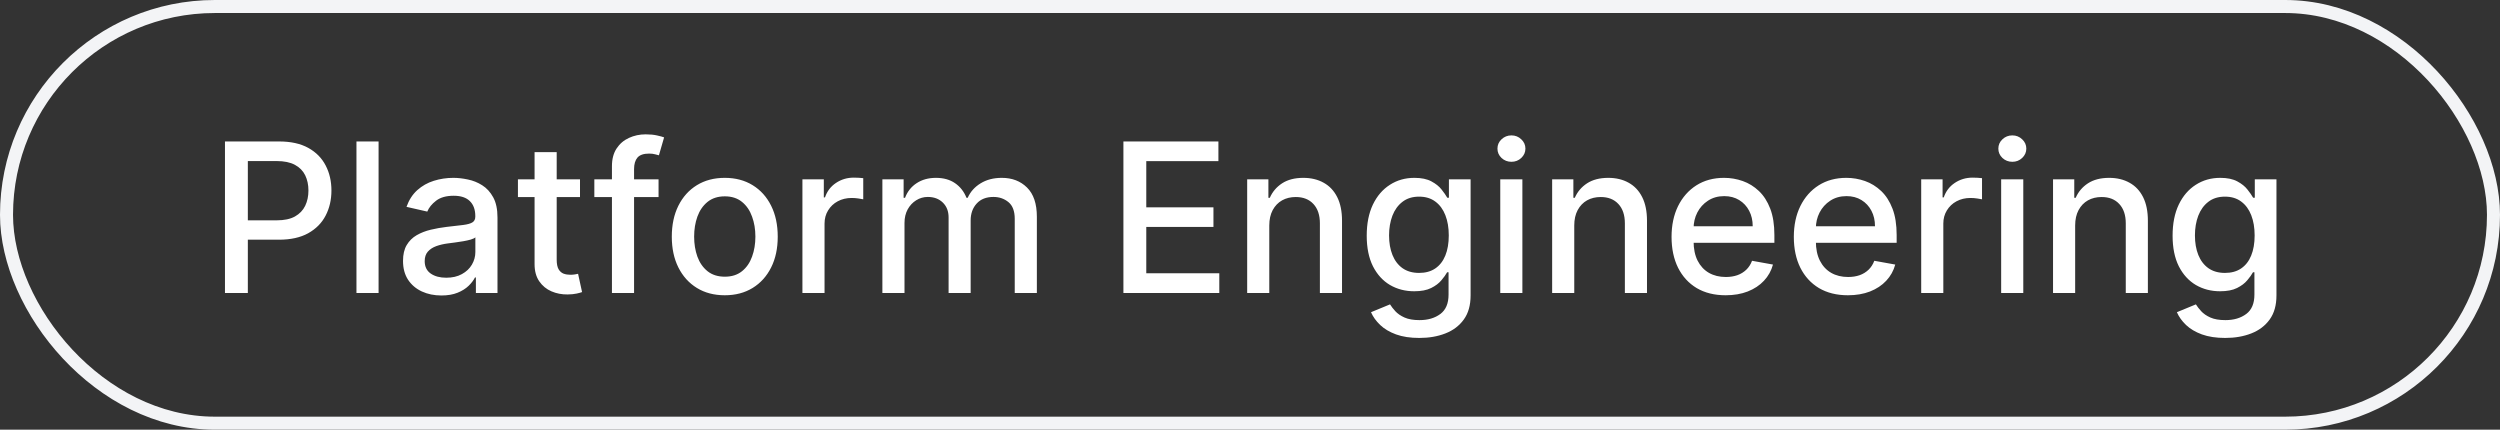 <svg width="192" height="33" viewBox="0 0 192 33" fill="none" xmlns="http://www.w3.org/2000/svg">
<rect x="0" y="0" width="192" height="33" fill="#333333" stroke="none"/>
<rect x="0.5" y="0.5" width="191" height="32" rx="16" stroke="#F3F4F6"/>
<path d="M17.278 22.5V10.864H21.426C22.331 10.864 23.081 11.028 23.676 11.358C24.271 11.688 24.716 12.138 25.011 12.71C25.307 13.278 25.454 13.919 25.454 14.631C25.454 15.347 25.305 15.991 25.006 16.562C24.71 17.131 24.263 17.581 23.665 17.915C23.07 18.244 22.322 18.409 21.421 18.409H18.568V16.921H21.261C21.833 16.921 22.297 16.822 22.653 16.625C23.009 16.424 23.271 16.151 23.438 15.807C23.604 15.462 23.688 15.07 23.688 14.631C23.688 14.191 23.604 13.801 23.438 13.46C23.271 13.119 23.008 12.852 22.648 12.659C22.292 12.466 21.822 12.369 21.239 12.369H19.034V22.5H17.278ZM29.075 10.864V22.5H27.376V10.864H29.075ZM33.901 22.693C33.347 22.693 32.847 22.591 32.401 22.386C31.954 22.178 31.599 21.877 31.338 21.483C31.081 21.089 30.952 20.606 30.952 20.034C30.952 19.542 31.046 19.136 31.236 18.818C31.425 18.5 31.681 18.248 32.003 18.062C32.325 17.877 32.685 17.737 33.082 17.642C33.48 17.547 33.885 17.475 34.298 17.426C34.821 17.366 35.245 17.316 35.571 17.278C35.897 17.237 36.133 17.171 36.281 17.079C36.429 16.989 36.503 16.841 36.503 16.636V16.597C36.503 16.1 36.363 15.716 36.082 15.443C35.806 15.171 35.393 15.034 34.844 15.034C34.272 15.034 33.821 15.161 33.492 15.415C33.166 15.665 32.94 15.943 32.815 16.25L31.219 15.886C31.408 15.356 31.685 14.928 32.048 14.602C32.416 14.273 32.838 14.034 33.315 13.886C33.793 13.735 34.294 13.659 34.821 13.659C35.169 13.659 35.539 13.701 35.929 13.784C36.323 13.864 36.69 14.011 37.031 14.227C37.376 14.443 37.658 14.752 37.878 15.153C38.097 15.551 38.207 16.068 38.207 16.704V22.5H36.548V21.307H36.48C36.37 21.526 36.206 21.742 35.986 21.954C35.766 22.167 35.484 22.343 35.139 22.483C34.794 22.623 34.382 22.693 33.901 22.693ZM34.27 21.329C34.74 21.329 35.141 21.237 35.474 21.051C35.812 20.866 36.067 20.623 36.242 20.324C36.419 20.021 36.508 19.697 36.508 19.352V18.227C36.448 18.288 36.331 18.345 36.156 18.398C35.986 18.447 35.791 18.491 35.571 18.528C35.351 18.562 35.137 18.595 34.929 18.625C34.721 18.651 34.546 18.674 34.406 18.693C34.077 18.735 33.776 18.805 33.503 18.903C33.234 19.002 33.018 19.144 32.855 19.329C32.696 19.511 32.617 19.754 32.617 20.057C32.617 20.477 32.772 20.796 33.082 21.011C33.393 21.224 33.789 21.329 34.27 21.329ZM44.544 13.773V15.136H39.777V13.773H44.544ZM41.055 11.682H42.754V19.938C42.754 20.267 42.803 20.515 42.902 20.682C43.001 20.845 43.127 20.956 43.283 21.017C43.442 21.074 43.614 21.102 43.8 21.102C43.936 21.102 44.055 21.093 44.158 21.074C44.26 21.055 44.34 21.04 44.396 21.028L44.703 22.432C44.605 22.47 44.465 22.508 44.283 22.546C44.101 22.587 43.874 22.61 43.601 22.614C43.154 22.621 42.737 22.542 42.351 22.375C41.965 22.208 41.652 21.951 41.413 21.602C41.175 21.254 41.055 20.816 41.055 20.29V11.682ZM50.577 13.773V15.136H45.645V13.773H50.577ZM46.997 22.5V12.761C46.997 12.216 47.117 11.763 47.355 11.403C47.594 11.04 47.91 10.769 48.304 10.591C48.698 10.409 49.126 10.318 49.588 10.318C49.929 10.318 50.221 10.347 50.463 10.403C50.706 10.456 50.885 10.506 51.003 10.551L50.605 11.926C50.526 11.903 50.423 11.877 50.298 11.847C50.173 11.812 50.022 11.796 49.844 11.796C49.431 11.796 49.135 11.898 48.957 12.102C48.783 12.307 48.696 12.602 48.696 12.989V22.5H46.997ZM55.662 22.676C54.844 22.676 54.13 22.489 53.52 22.114C52.91 21.739 52.437 21.214 52.099 20.54C51.762 19.866 51.594 19.078 51.594 18.176C51.594 17.271 51.762 16.479 52.099 15.801C52.437 15.123 52.91 14.597 53.52 14.222C54.13 13.847 54.844 13.659 55.662 13.659C56.48 13.659 57.194 13.847 57.804 14.222C58.414 14.597 58.887 15.123 59.224 15.801C59.562 16.479 59.73 17.271 59.73 18.176C59.73 19.078 59.562 19.866 59.224 20.54C58.887 21.214 58.414 21.739 57.804 22.114C57.194 22.489 56.48 22.676 55.662 22.676ZM55.668 21.25C56.198 21.25 56.637 21.11 56.986 20.829C57.334 20.549 57.592 20.176 57.758 19.71C57.929 19.244 58.014 18.731 58.014 18.171C58.014 17.614 57.929 17.102 57.758 16.636C57.592 16.167 57.334 15.79 56.986 15.506C56.637 15.222 56.198 15.079 55.668 15.079C55.133 15.079 54.69 15.222 54.338 15.506C53.99 15.79 53.73 16.167 53.56 16.636C53.393 17.102 53.31 17.614 53.31 18.171C53.31 18.731 53.393 19.244 53.56 19.71C53.73 20.176 53.99 20.549 54.338 20.829C54.69 21.11 55.133 21.25 55.668 21.25ZM61.626 22.5V13.773H63.269V15.159H63.359C63.519 14.689 63.799 14.32 64.2 14.051C64.606 13.778 65.064 13.642 65.575 13.642C65.681 13.642 65.806 13.646 65.95 13.653C66.098 13.661 66.213 13.671 66.297 13.682V15.307C66.229 15.288 66.108 15.267 65.933 15.244C65.759 15.218 65.585 15.204 65.41 15.204C65.009 15.204 64.651 15.29 64.337 15.46C64.026 15.627 63.78 15.86 63.598 16.159C63.416 16.454 63.325 16.792 63.325 17.171V22.5H61.626ZM67.767 22.5V13.773H69.398V15.193H69.506C69.688 14.712 69.985 14.337 70.398 14.068C70.811 13.796 71.305 13.659 71.881 13.659C72.464 13.659 72.953 13.796 73.347 14.068C73.744 14.341 74.038 14.716 74.227 15.193H74.318C74.526 14.727 74.858 14.356 75.312 14.079C75.767 13.799 76.309 13.659 76.938 13.659C77.729 13.659 78.375 13.907 78.875 14.403C79.379 14.9 79.631 15.648 79.631 16.648V22.5H77.932V16.807C77.932 16.216 77.771 15.788 77.449 15.523C77.127 15.258 76.742 15.125 76.296 15.125C75.742 15.125 75.312 15.296 75.006 15.636C74.699 15.973 74.546 16.407 74.546 16.938V22.5H72.852V16.699C72.852 16.225 72.704 15.845 72.409 15.557C72.114 15.269 71.729 15.125 71.256 15.125C70.934 15.125 70.636 15.21 70.364 15.381C70.095 15.547 69.877 15.78 69.71 16.079C69.547 16.379 69.466 16.725 69.466 17.119V22.5H67.767ZM86.278 22.5V10.864H93.574V12.375H88.034V15.921H93.193V17.426H88.034V20.989H93.642V22.5H86.278ZM97.481 17.318V22.5H95.783V13.773H97.413V15.193H97.521C97.722 14.731 98.037 14.36 98.465 14.079C98.896 13.799 99.44 13.659 100.095 13.659C100.69 13.659 101.211 13.784 101.658 14.034C102.105 14.28 102.451 14.648 102.697 15.136C102.944 15.625 103.067 16.229 103.067 16.949V22.5H101.368V17.153C101.368 16.521 101.203 16.026 100.874 15.671C100.544 15.311 100.091 15.131 99.516 15.131C99.122 15.131 98.771 15.216 98.465 15.386C98.162 15.557 97.921 15.807 97.743 16.136C97.569 16.462 97.481 16.856 97.481 17.318ZM109.004 25.954C108.311 25.954 107.714 25.864 107.214 25.682C106.718 25.5 106.313 25.259 105.999 24.96C105.684 24.661 105.449 24.333 105.294 23.977L106.754 23.375C106.857 23.542 106.993 23.718 107.163 23.903C107.338 24.093 107.572 24.254 107.868 24.386C108.167 24.519 108.552 24.585 109.021 24.585C109.665 24.585 110.197 24.428 110.618 24.114C111.038 23.803 111.249 23.307 111.249 22.625V20.909H111.141C111.038 21.095 110.891 21.301 110.697 21.528C110.508 21.756 110.247 21.953 109.913 22.119C109.58 22.286 109.146 22.369 108.612 22.369C107.923 22.369 107.302 22.208 106.749 21.886C106.199 21.561 105.764 21.081 105.442 20.449C105.124 19.812 104.964 19.03 104.964 18.102C104.964 17.174 105.122 16.379 105.436 15.716C105.754 15.053 106.19 14.546 106.743 14.193C107.296 13.837 107.923 13.659 108.624 13.659C109.165 13.659 109.603 13.75 109.936 13.932C110.269 14.11 110.529 14.318 110.714 14.557C110.904 14.796 111.05 15.006 111.152 15.188H111.277V13.773H112.942V22.693C112.942 23.443 112.768 24.059 112.419 24.54C112.071 25.021 111.599 25.377 111.004 25.608C110.413 25.839 109.747 25.954 109.004 25.954ZM108.987 20.96C109.476 20.96 109.889 20.847 110.226 20.619C110.567 20.388 110.824 20.059 110.999 19.631C111.177 19.199 111.266 18.682 111.266 18.079C111.266 17.492 111.179 16.975 111.004 16.528C110.83 16.081 110.574 15.733 110.237 15.483C109.9 15.229 109.483 15.102 108.987 15.102C108.476 15.102 108.05 15.235 107.709 15.5C107.368 15.761 107.11 16.117 106.936 16.568C106.766 17.019 106.68 17.523 106.68 18.079C106.68 18.651 106.768 19.153 106.942 19.585C107.116 20.017 107.374 20.354 107.714 20.597C108.059 20.839 108.483 20.96 108.987 20.96ZM115.22 22.5V13.773H116.919V22.5H115.22ZM116.078 12.426C115.783 12.426 115.529 12.328 115.317 12.131C115.108 11.93 115.004 11.691 115.004 11.415C115.004 11.134 115.108 10.896 115.317 10.699C115.529 10.498 115.783 10.398 116.078 10.398C116.374 10.398 116.625 10.498 116.834 10.699C117.046 10.896 117.152 11.134 117.152 11.415C117.152 11.691 117.046 11.93 116.834 12.131C116.625 12.328 116.374 12.426 116.078 12.426ZM120.903 17.318V22.5H119.205V13.773H120.835V15.193H120.943C121.144 14.731 121.458 14.36 121.886 14.079C122.318 13.799 122.862 13.659 123.517 13.659C124.112 13.659 124.633 13.784 125.08 14.034C125.527 14.28 125.873 14.648 126.119 15.136C126.366 15.625 126.489 16.229 126.489 16.949V22.5H124.79V17.153C124.79 16.521 124.625 16.026 124.295 15.671C123.966 15.311 123.513 15.131 122.938 15.131C122.544 15.131 122.193 15.216 121.886 15.386C121.583 15.557 121.343 15.807 121.165 16.136C120.991 16.462 120.903 16.856 120.903 17.318ZM132.528 22.676C131.669 22.676 130.928 22.492 130.307 22.125C129.689 21.754 129.212 21.233 128.875 20.562C128.542 19.888 128.375 19.099 128.375 18.193C128.375 17.299 128.542 16.511 128.875 15.829C129.212 15.148 129.682 14.616 130.284 14.233C130.89 13.85 131.598 13.659 132.409 13.659C132.902 13.659 133.379 13.741 133.841 13.903C134.303 14.066 134.718 14.322 135.085 14.671C135.453 15.019 135.742 15.472 135.955 16.028C136.167 16.581 136.273 17.254 136.273 18.046V18.648H129.335V17.375H134.608C134.608 16.928 134.517 16.532 134.335 16.188C134.153 15.839 133.898 15.564 133.568 15.364C133.242 15.163 132.86 15.062 132.42 15.062C131.943 15.062 131.527 15.18 131.17 15.415C130.818 15.646 130.545 15.949 130.352 16.324C130.163 16.695 130.068 17.099 130.068 17.534V18.528C130.068 19.112 130.17 19.608 130.375 20.017C130.583 20.426 130.873 20.739 131.244 20.954C131.616 21.167 132.049 21.273 132.545 21.273C132.867 21.273 133.161 21.227 133.426 21.136C133.691 21.042 133.92 20.901 134.114 20.716C134.307 20.53 134.455 20.301 134.557 20.028L136.165 20.318C136.036 20.792 135.805 21.206 135.472 21.562C135.142 21.915 134.727 22.189 134.227 22.386C133.731 22.579 133.165 22.676 132.528 22.676ZM141.919 22.676C141.059 22.676 140.319 22.492 139.697 22.125C139.08 21.754 138.603 21.233 138.266 20.562C137.932 19.888 137.766 19.099 137.766 18.193C137.766 17.299 137.932 16.511 138.266 15.829C138.603 15.148 139.072 14.616 139.675 14.233C140.281 13.85 140.989 13.659 141.8 13.659C142.292 13.659 142.769 13.741 143.232 13.903C143.694 14.066 144.108 14.322 144.476 14.671C144.843 15.019 145.133 15.472 145.345 16.028C145.557 16.581 145.663 17.254 145.663 18.046V18.648H138.726V17.375H143.999C143.999 16.928 143.908 16.532 143.726 16.188C143.544 15.839 143.288 15.564 142.959 15.364C142.633 15.163 142.25 15.062 141.811 15.062C141.334 15.062 140.917 15.18 140.561 15.415C140.209 15.646 139.936 15.949 139.743 16.324C139.554 16.695 139.459 17.099 139.459 17.534V18.528C139.459 19.112 139.561 19.608 139.766 20.017C139.974 20.426 140.264 20.739 140.635 20.954C141.006 21.167 141.44 21.273 141.936 21.273C142.258 21.273 142.552 21.227 142.817 21.136C143.082 21.042 143.311 20.901 143.504 20.716C143.697 20.53 143.845 20.301 143.947 20.028L145.555 20.318C145.427 20.792 145.196 21.206 144.862 21.562C144.533 21.915 144.118 22.189 143.618 22.386C143.122 22.579 142.555 22.676 141.919 22.676ZM147.548 22.5V13.773H149.19V15.159H149.281C149.44 14.689 149.721 14.32 150.122 14.051C150.527 13.778 150.986 13.642 151.497 13.642C151.603 13.642 151.728 13.646 151.872 13.653C152.02 13.661 152.135 13.671 152.219 13.682V15.307C152.151 15.288 152.029 15.267 151.855 15.244C151.681 15.218 151.507 15.204 151.332 15.204C150.931 15.204 150.573 15.29 150.259 15.46C149.948 15.627 149.702 15.86 149.52 16.159C149.338 16.454 149.247 16.792 149.247 17.171V22.5H147.548ZM153.689 22.5V13.773H155.388V22.5H153.689ZM154.547 12.426C154.251 12.426 153.998 12.328 153.786 12.131C153.577 11.93 153.473 11.691 153.473 11.415C153.473 11.134 153.577 10.896 153.786 10.699C153.998 10.498 154.251 10.398 154.547 10.398C154.842 10.398 155.094 10.498 155.303 10.699C155.515 10.896 155.621 11.134 155.621 11.415C155.621 11.691 155.515 11.93 155.303 12.131C155.094 12.328 154.842 12.426 154.547 12.426ZM159.372 17.318V22.5H157.673V13.773H159.304V15.193H159.412C159.613 14.731 159.927 14.36 160.355 14.079C160.787 13.799 161.33 13.659 161.986 13.659C162.58 13.659 163.101 13.784 163.548 14.034C163.995 14.28 164.342 14.648 164.588 15.136C164.834 15.625 164.957 16.229 164.957 16.949V22.5H163.259V17.153C163.259 16.521 163.094 16.026 162.764 15.671C162.435 15.311 161.982 15.131 161.406 15.131C161.012 15.131 160.662 15.216 160.355 15.386C160.052 15.557 159.812 15.807 159.634 16.136C159.459 16.462 159.372 16.856 159.372 17.318ZM170.895 25.954C170.202 25.954 169.605 25.864 169.105 25.682C168.609 25.5 168.204 25.259 167.889 24.96C167.575 24.661 167.34 24.333 167.185 23.977L168.645 23.375C168.747 23.542 168.884 23.718 169.054 23.903C169.228 24.093 169.463 24.254 169.759 24.386C170.058 24.519 170.442 24.585 170.912 24.585C171.556 24.585 172.088 24.428 172.509 24.114C172.929 23.803 173.139 23.307 173.139 22.625V20.909H173.031C172.929 21.095 172.781 21.301 172.588 21.528C172.399 21.756 172.137 21.953 171.804 22.119C171.471 22.286 171.037 22.369 170.503 22.369C169.813 22.369 169.192 22.208 168.639 21.886C168.09 21.561 167.654 21.081 167.332 20.449C167.014 19.812 166.855 19.03 166.855 18.102C166.855 17.174 167.012 16.379 167.327 15.716C167.645 15.053 168.08 14.546 168.634 14.193C169.187 13.837 169.813 13.659 170.514 13.659C171.056 13.659 171.493 13.75 171.827 13.932C172.16 14.11 172.42 14.318 172.605 14.557C172.795 14.796 172.94 15.006 173.043 15.188H173.168V13.773H174.832V22.693C174.832 23.443 174.658 24.059 174.31 24.54C173.961 25.021 173.49 25.377 172.895 25.608C172.304 25.839 171.637 25.954 170.895 25.954ZM170.878 20.96C171.366 20.96 171.779 20.847 172.116 20.619C172.457 20.388 172.715 20.059 172.889 19.631C173.067 19.199 173.156 18.682 173.156 18.079C173.156 17.492 173.069 16.975 172.895 16.528C172.721 16.081 172.465 15.733 172.128 15.483C171.791 15.229 171.374 15.102 170.878 15.102C170.366 15.102 169.94 15.235 169.599 15.5C169.259 15.761 169.001 16.117 168.827 16.568C168.656 17.019 168.571 17.523 168.571 18.079C168.571 18.651 168.658 19.153 168.832 19.585C169.007 20.017 169.264 20.354 169.605 20.597C169.95 20.839 170.374 20.96 170.878 20.96Z" fill="white"/>
</svg>
